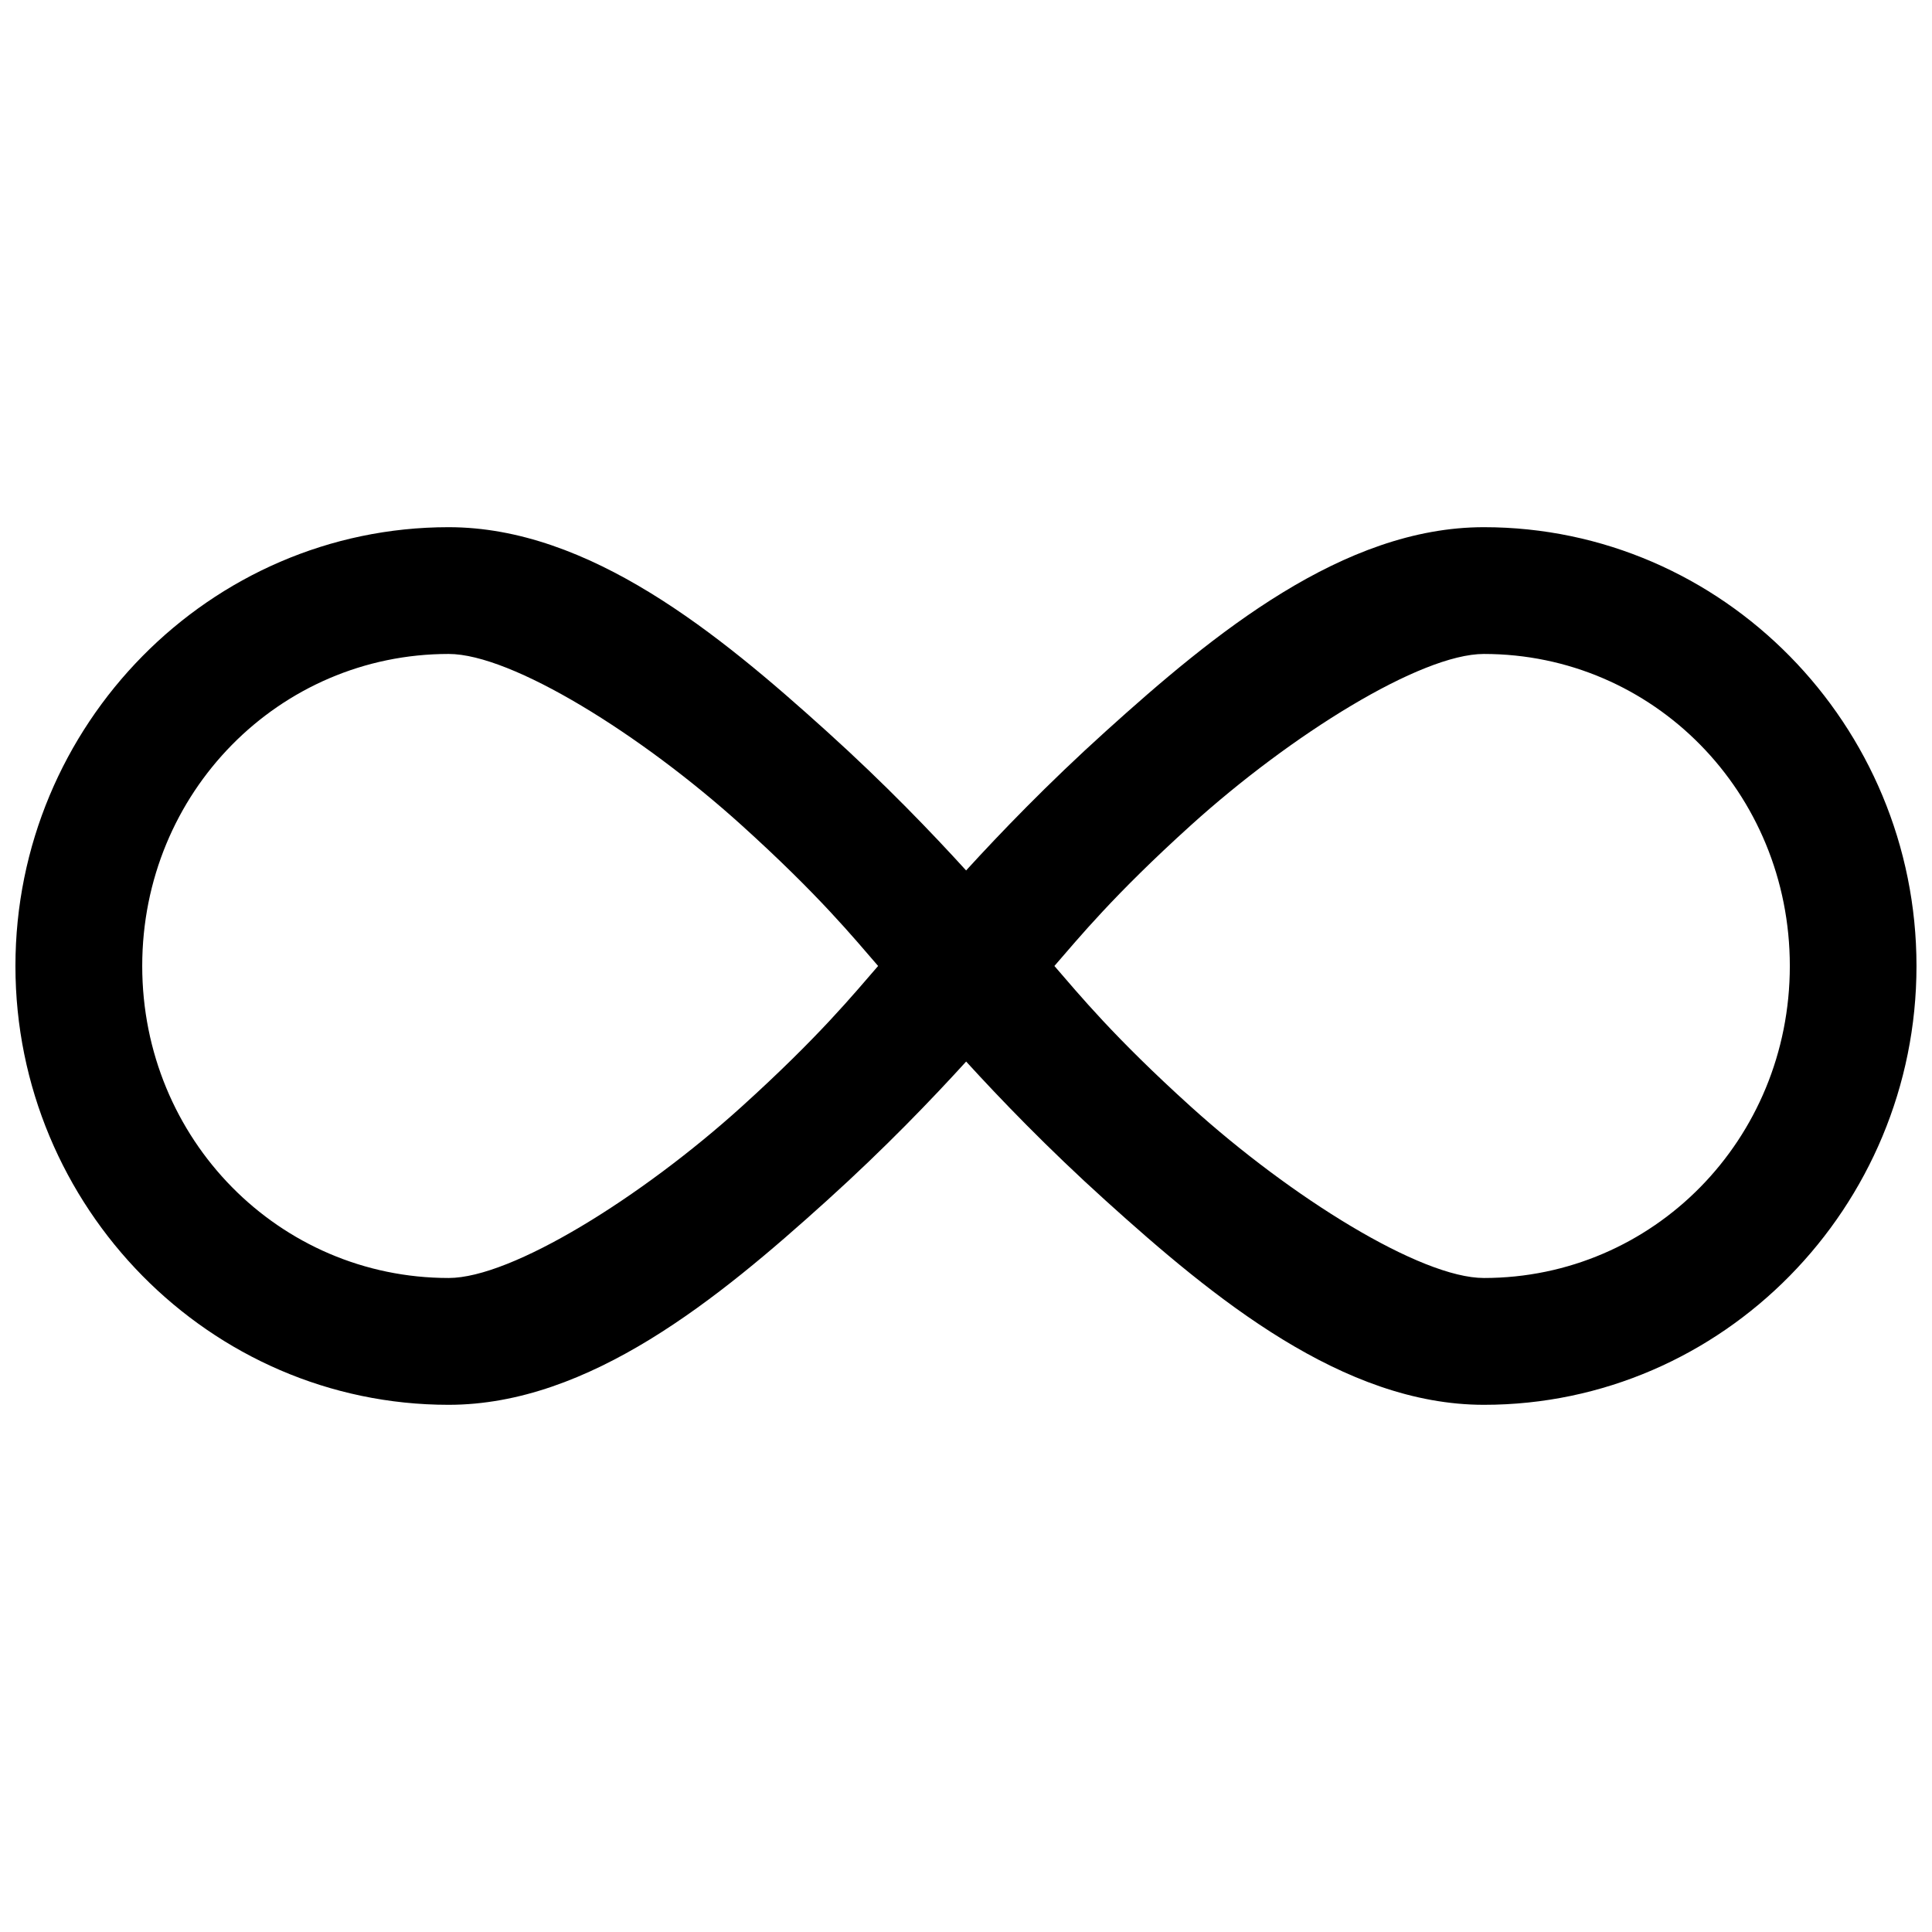 <?xml version="1.0" encoding="UTF-8"?>
<!-- Uploaded to: SVG Repo, www.svgrepo.com, Generator: SVG Repo Mixer Tools -->
<svg width="800px" height="800px" version="1.1" viewBox="144 144 512 512" xmlns="http://www.w3.org/2000/svg">
 <defs>
  <clipPath id="a">
   <path d="m148.09 283h503.81v234h-503.81z"/>
  </clipPath>
 </defs>
 <g clip-path="url(#a)">
  <path d="m537.24 283.71c-37.344 0-71.637 28.277-100.18 54.066-15.617 14.105-28.023 27.047-37.031 36.902-8.973-9.855-21.348-22.797-36.969-36.902-28.543-25.789-62.836-54.066-100.18-54.066-63.301 0-114.79 52.395-114.79 116.29s51.484 116.29 114.8 116.29c37.344 0 71.637-28.277 100.18-54.066 15.617-14.105 27.992-27.047 36.969-36.902 9.004 9.855 21.41 22.797 37.031 36.902 28.543 25.789 62.836 54.066 100.18 54.066 63.305 0 114.64-52.398 114.64-116.29 0-63.891-51.34-116.29-114.66-116.29zm-196.74 153.61c-26.496 23.945-60.836 45.359-77.602 45.359-44.887 0-81.207-36.684-81.207-82.688s36.32-82.688 81.207-82.688c16.766 0 51.105 21.41 77.602 45.359 20.594 18.609 29.758 29.898 36.211 37.328-6.469 7.43-15.633 18.719-36.211 37.328zm196.74 45.359c-16.766 0-51.105-21.41-77.602-45.359-20.547-18.578-29.742-29.883-36.211-37.328 6.488-7.445 15.664-18.75 36.211-37.328 26.496-23.945 60.836-45.359 77.602-45.359 44.887 0 81.082 36.684 81.082 82.688s-36.195 82.688-81.082 82.688z"/>
 </g>
</svg>